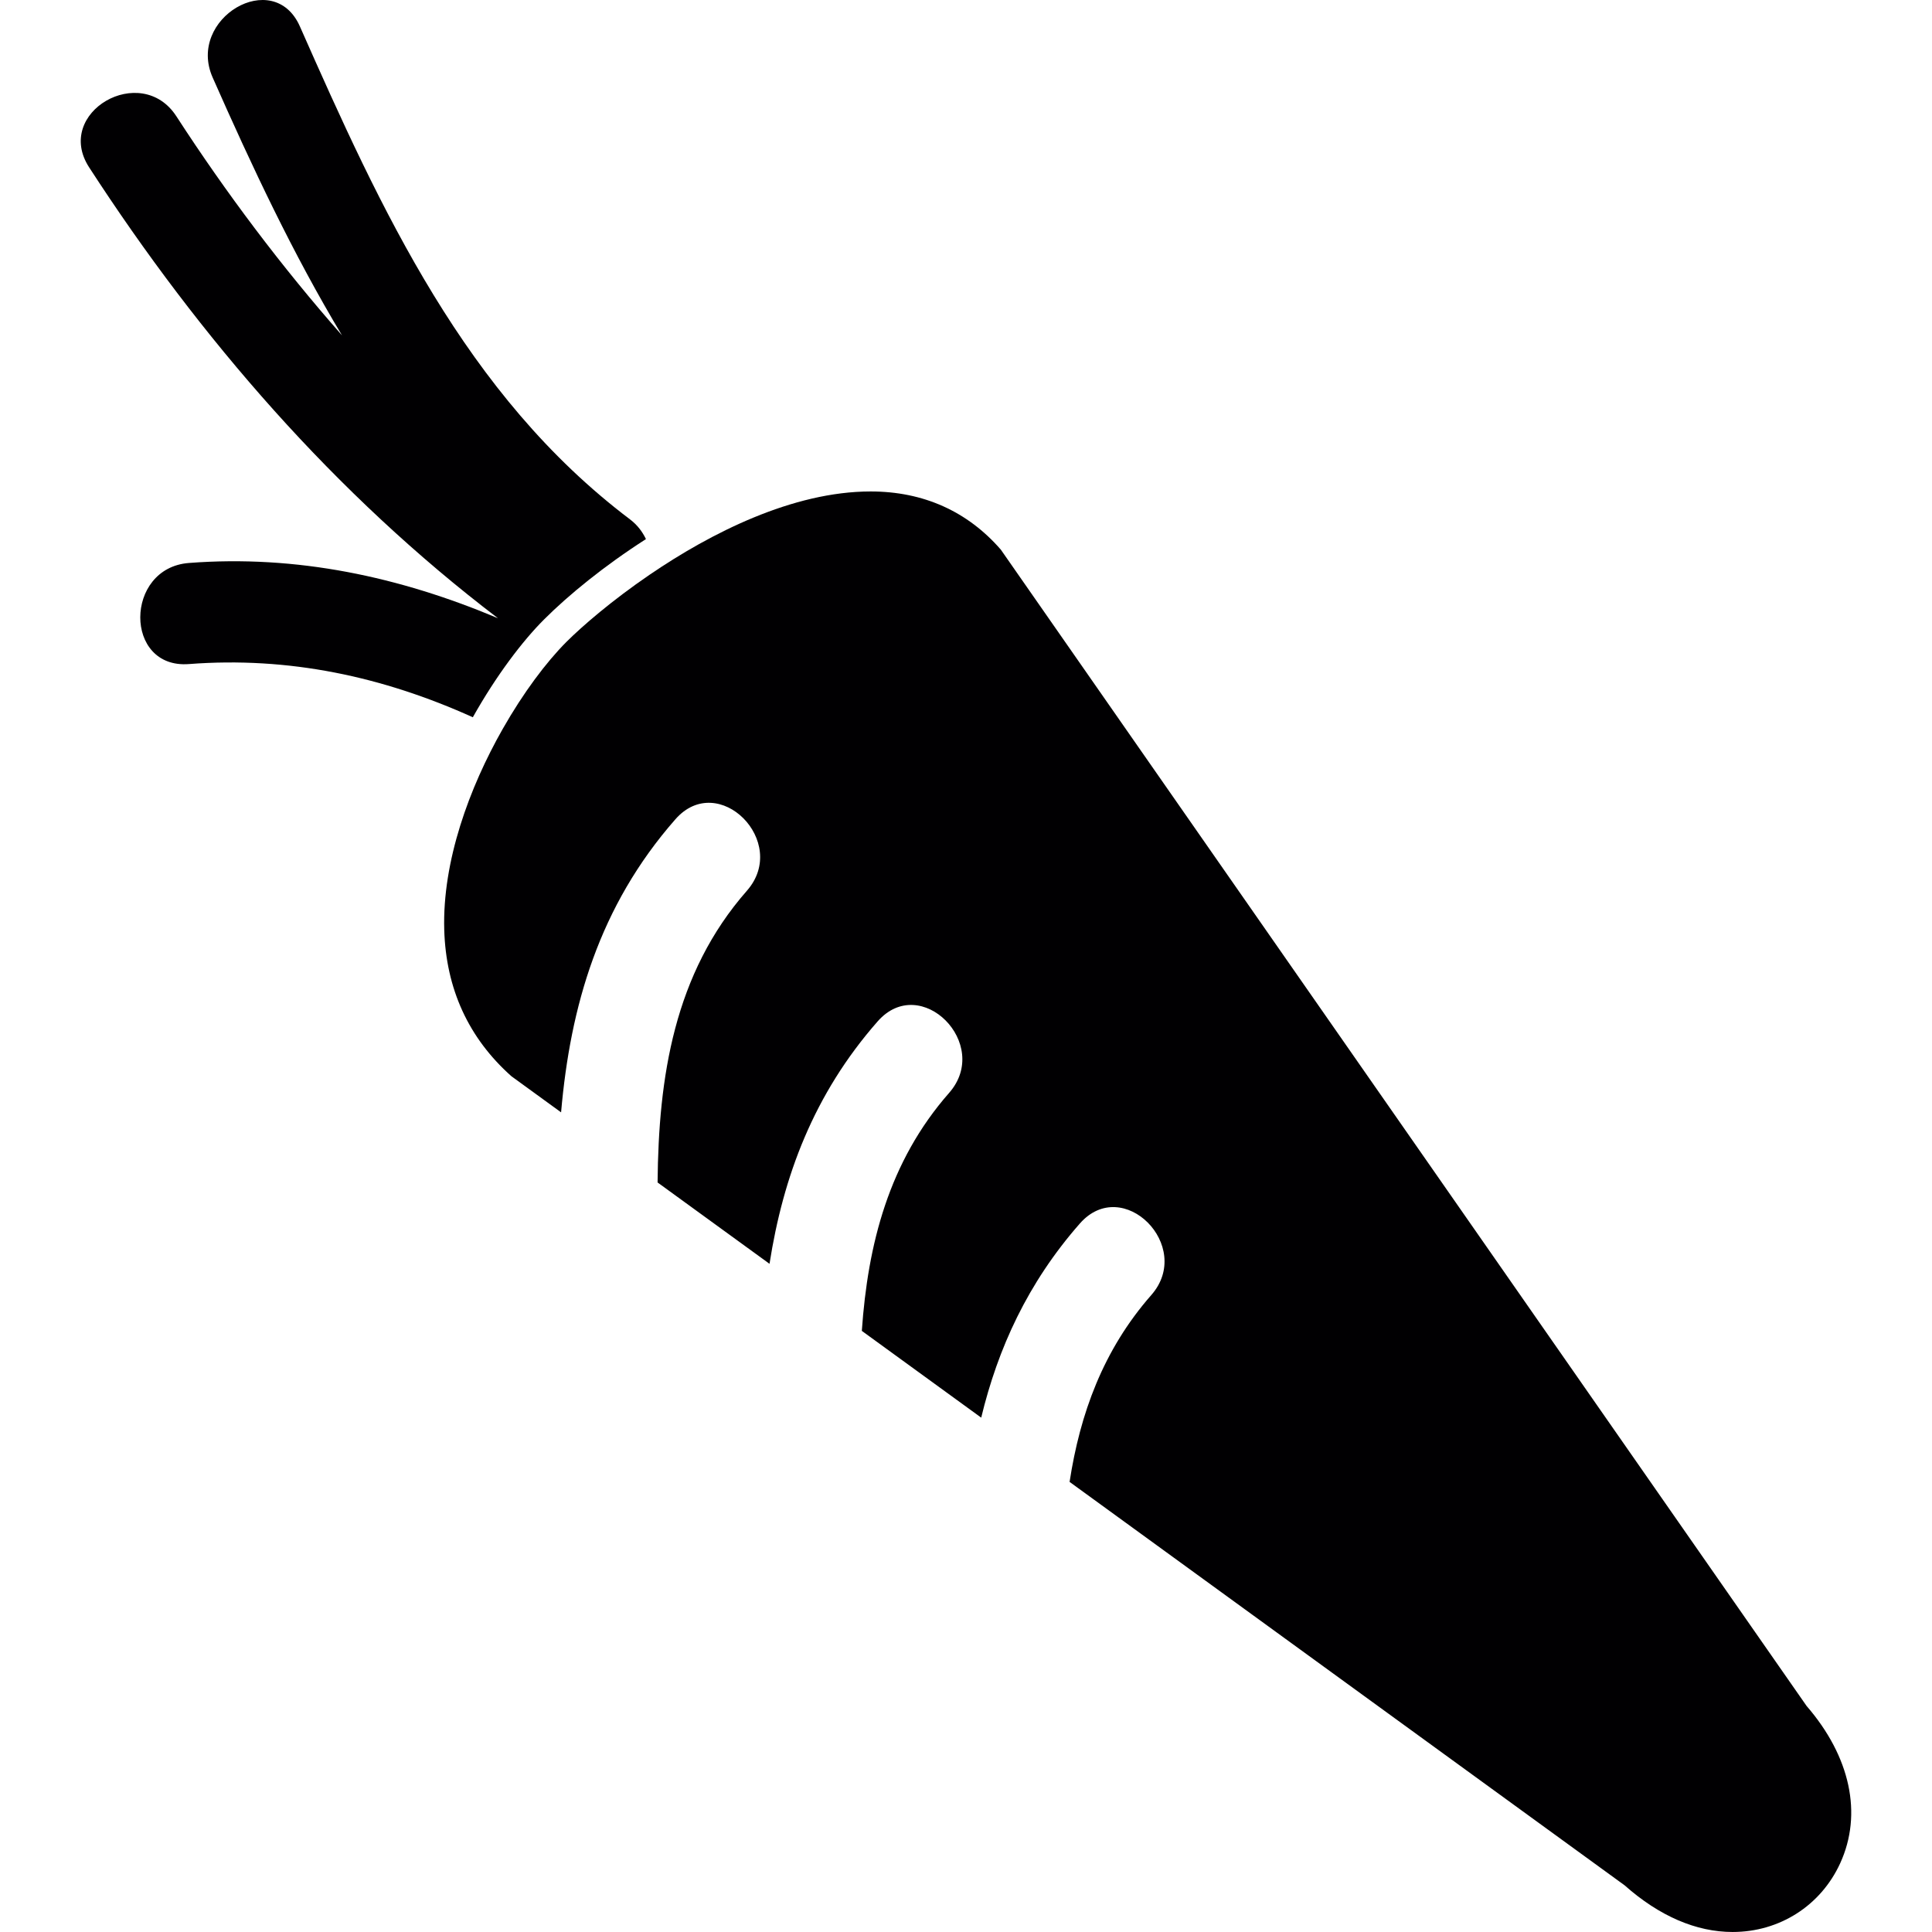 <?xml version="1.0" encoding="iso-8859-1"?>
<!-- Uploaded to: SVG Repo, www.svgrepo.com, Generator: SVG Repo Mixer Tools -->
<svg height="800px" width="800px" version="1.1" id="Capa_1" xmlns="http://www.w3.org/2000/svg" xmlns:xlink="http://www.w3.org/1999/xlink" 
	 viewBox="0 0 363.651 363.651" xml:space="preserve">
<g>
	<g>
		<path style="fill:#010002;" d="M93.73,116.366c-18.485-7.787-37.836-11.964-58.177-10.4c-12.155,0.937-12.244,19.965,0,19.028
			c18.796-1.444,36.452,2.339,53.445,10.012c4.415-7.864,9.356-14.362,13.396-18.396c4.63-4.63,11.361-10.12,19.189-15.138
			c-0.65-1.36-1.593-2.649-3.013-3.723C87.614,74.365,71.713,39.525,56.449,4.977c-4.947-11.206-21.338-1.51-16.427,9.601
			c7.465,16.898,15.162,33.289,24.357,48.552C52.959,50.158,42.535,36.291,33.197,21.887c-6.641-10.251-23.122-0.728-16.427,9.601
			C37.636,63.685,63.156,93.107,93.73,116.366z"/>
		<path style="fill:#010002;" d="M94.626,137.197c-6.283,11.045-11.379,24.894-11.009,37.812
			c0.322,11.11,4.577,20.389,12.644,27.567l9.35,6.796c1.73-19.917,7.118-38.773,21.522-55.17
			c8.109-9.237,21.517,4.272,13.455,13.455c-13.736,15.639-16.636,35.121-16.815,54.913l21.069,15.311
			c2.56-16.385,8.27-31.875,20.353-45.629c8.109-9.237,21.517,4.272,13.455,13.455c-11.385,12.96-15.311,28.569-16.433,44.799
			l22.471,16.331c3.139-13.02,8.741-25.353,18.563-36.535c8.109-9.237,21.517,4.272,13.455,13.455
			c-9.111,10.376-13.431,22.447-15.383,35.175l104.462,75.928c6.558,5.818,13.509,8.789,20.335,8.789
			c8.837,0,16.594-4.958,20.252-12.942c4.236-9.267,1.927-20.061-6.331-29.608L188.383,103.46
			c-6.241-7.184-14.547-10.955-24.5-10.955c-14.702,0-30.127,7.84-41.619,15.681c-7.065,4.821-12.65,9.642-15.651,12.638
			C102.83,124.612,98.504,130.376,94.626,137.197z"/>
	</g>
</g>
</svg>